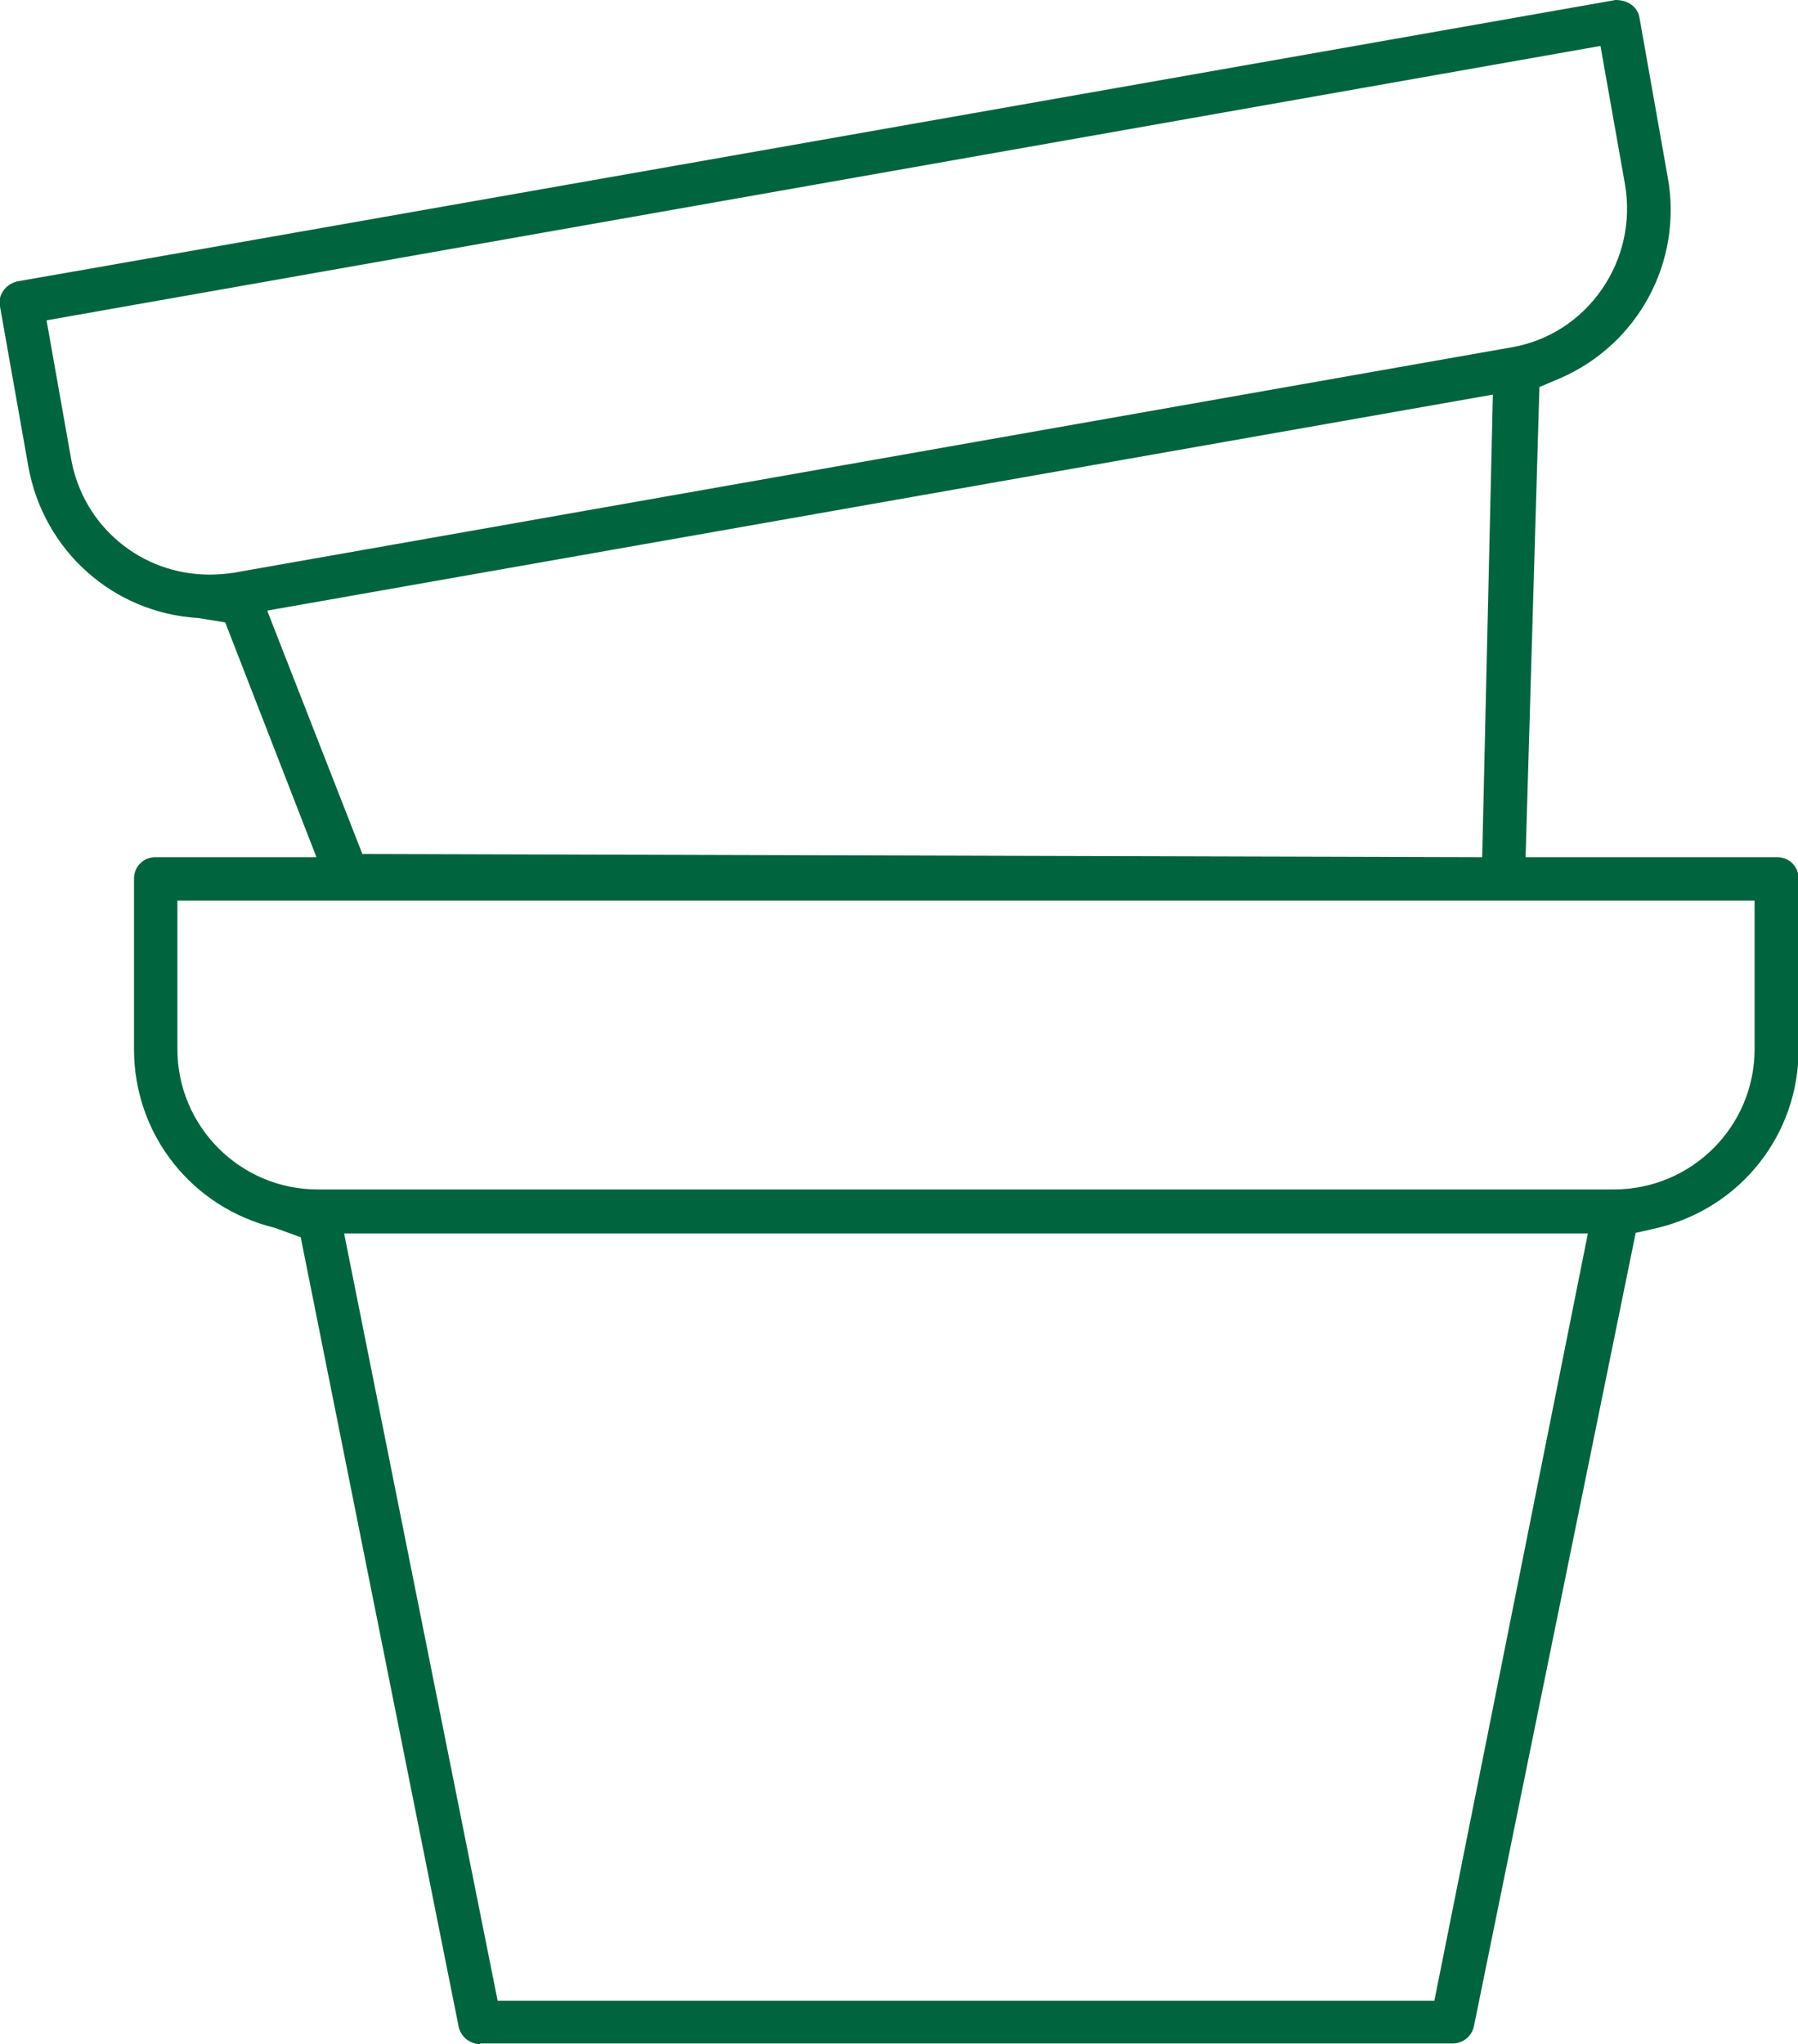<?xml version="1.0" encoding="UTF-8"?>
<svg xmlns="http://www.w3.org/2000/svg" id="MENU_DESPLEGADO" viewBox="0 0 28.58 32.48">
  <path d="M7.63,32.48c-.16,0-.31-.12-.34-.28l-2.51-12.54-.41-.15c-1.32-.32-2.24-1.48-2.24-2.84v-2.71c0-.19.15-.34.34-.34h2.56l-1.45-3.73-.43-.07c-1.35-.08-2.46-1.07-2.7-2.41L0,4.87c-.02-.09,0-.18.06-.26.05-.07.13-.12.22-.14C.54,4.43,25.57.02,25.68,0c.2,0,.35.11.38.28l.45,2.54c.24,1.34-.47,2.65-1.71,3.19l-.33.14-.22,7.47h4c.19,0,.34.15.34.34v2.71c0,1.36-.92,2.52-2.24,2.84l-.35.08-2.57,12.6c-.03.16-.17.28-.34.28H7.63ZM7.91,31.79h14.89l2.44-12.19H5.47l2.44,12.19ZM2.82,16.67c0,1.23,1,2.23,2.23,2.23h20.6c1.24,0,2.24-1,2.24-2.23v-2.36H2.82v2.36ZM4.25,9.71l1.51,3.86,17.8.05.17-7.35-19.47,3.43ZM.74,5.09l.39,2.2c.19,1.07,1.11,1.84,2.2,1.84.13,0,.26-.01.39-.03l20.3-3.58c.59-.1,1.1-.43,1.44-.92.34-.49.47-1.08.37-1.67l-.39-2.2L.74,5.09Z" fill="#00643e"></path>
</svg>

